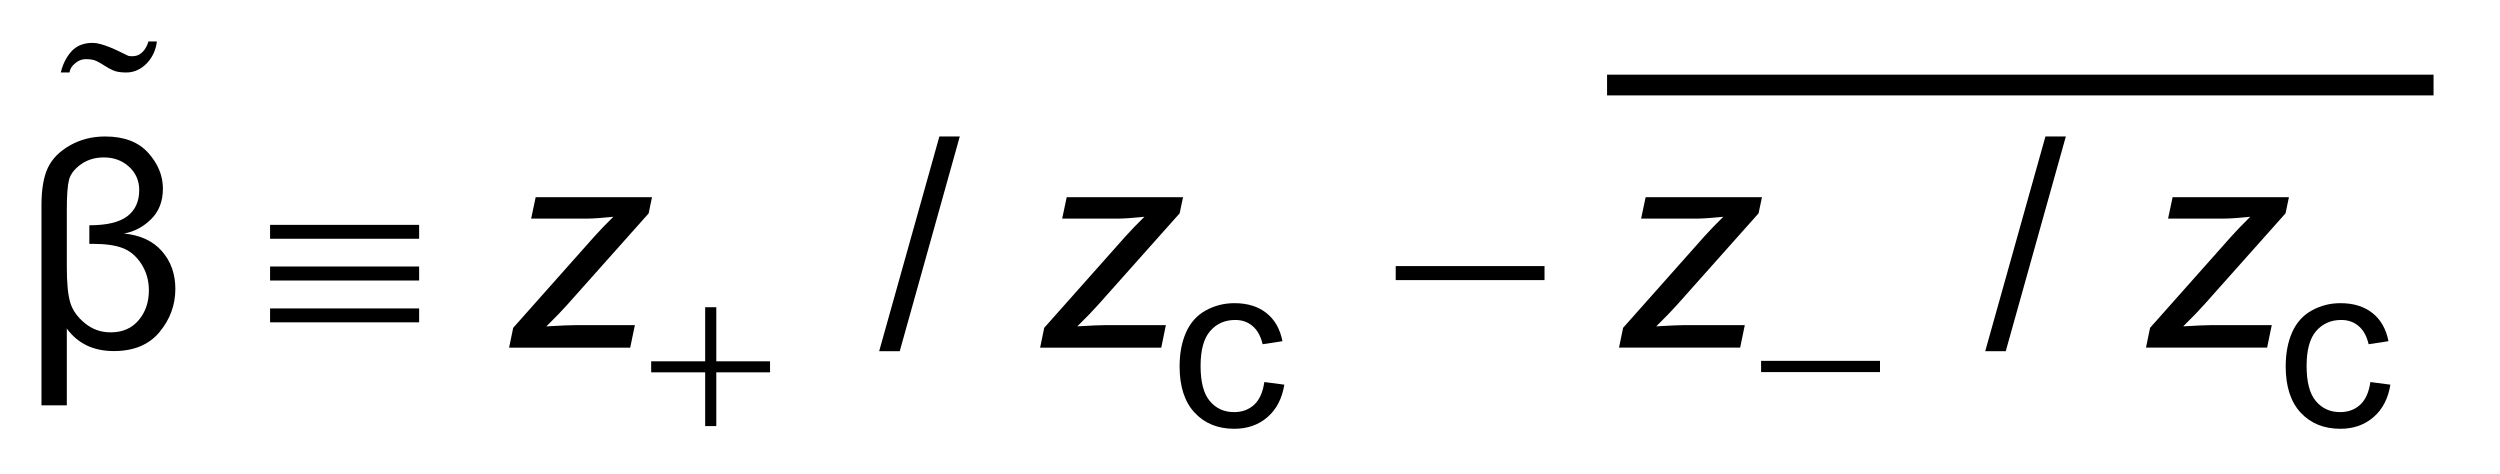 <?xml version="1.0" encoding="UTF-8"?>
<!DOCTYPE svg PUBLIC '-//W3C//DTD SVG 1.0//EN'
          'http://www.w3.org/TR/2001/REC-SVG-20010904/DTD/svg10.dtd'>
<svg stroke-dasharray="none" shape-rendering="auto" xmlns="http://www.w3.org/2000/svg" font-family="'Dialog'" text-rendering="auto" width="95" fill-opacity="1" color-interpolation="auto" color-rendering="auto" preserveAspectRatio="xMidYMid meet" font-size="12px" viewBox="0 0 95 18" fill="black" xmlns:xlink="http://www.w3.org/1999/xlink" stroke="black" image-rendering="auto" stroke-miterlimit="10" stroke-linecap="square" stroke-linejoin="miter" font-style="normal" stroke-width="1" height="18" stroke-dashoffset="0" font-weight="normal" stroke-opacity="1"
><!--Generated by the Batik Graphics2D SVG Generator--><defs id="genericDefs"
  /><g
  ><defs id="defs1"
    ><clipPath clipPathUnits="userSpaceOnUse" id="clipPath1"
      ><path d="M-1 -0.669 L58.677 -0.669 L58.677 10.67 L-1 10.67 L-1 -0.669 Z"
      /></clipPath
      ><clipPath clipPathUnits="userSpaceOnUse" id="clipPath2"
      ><path d="M-0 0 L-0 9.67 L57.677 9.67 L57.677 0 Z"
      /></clipPath
    ></defs
    ><g stroke-width="0.5" transform="scale(1.576,1.576) translate(1,0.669)"
    ><line y2="1.381" fill="none" x1="37.999" clip-path="url(#clipPath2)" x2="57.427" y1="1.381"
    /></g
    ><g stroke-width="0.5" transform="matrix(1.576,0,0,1.576,1.576,1.054)"
    ><path d="M16.003 6.739 L16.271 6.739 L16.271 8.043 L17.567 8.043 L17.567 8.309 L16.271 8.309 L16.271 9.605 L16.003 9.605 L16.003 8.309 L14.701 8.309 L14.701 8.043 L16.003 8.043 L16.003 6.739 Z" stroke="none" clip-path="url(#clipPath2)"
    /></g
    ><g stroke-width="0.5" transform="matrix(1.576,0,0,1.576,1.576,1.054)"
    ><path d="M41.463 8.032 L44.33 8.032 L44.33 8.303 L41.463 8.303 L41.463 8.032 Z" stroke="none" clip-path="url(#clipPath2)"
    /></g
    ><g stroke-width="0.5" transform="matrix(1.576,0,0,1.576,1.576,1.054)"
    ><path d="M5.512 4.753 L9.106 4.753 L9.106 5.088 L5.512 5.088 L5.512 4.753 ZM5.512 5.757 L9.106 5.757 L9.106 6.095 L5.512 6.095 L5.512 5.757 ZM5.512 6.768 L9.106 6.768 L9.106 7.103 L5.512 7.103 L5.512 6.768 Z" stroke="none" clip-path="url(#clipPath2)"
    /></g
    ><g stroke-width="0.5" transform="matrix(1.576,0,0,1.576,1.576,1.054)"
    ><path d="M32.653 5.747 L36.241 5.747 L36.241 6.085 L32.653 6.085 L32.653 5.747 Z" stroke="none" clip-path="url(#clipPath2)"
    /></g
    ><g stroke-width="0.5" transform="matrix(1.576,0,0,1.576,1.576,1.054)"
    ><path d="M2.708 0.607 C2.668 0.697 2.616 0.777 2.55 0.847 C2.485 0.918 2.41 0.974 2.324 1.016 C2.237 1.058 2.145 1.079 2.047 1.079 C1.911 1.079 1.807 1.063 1.732 1.03 C1.657 0.997 1.589 0.96 1.526 0.918 C1.463 0.876 1.399 0.839 1.333 0.806 C1.267 0.773 1.18 0.757 1.068 0.757 C0.974 0.757 0.888 0.791 0.809 0.859 C0.729 0.926 0.685 1 0.676 1.079 L0.466 1.079 C0.513 0.879 0.598 0.71 0.721 0.572 C0.844 0.434 1.016 0.365 1.236 0.365 C1.292 0.365 1.355 0.375 1.424 0.394 C1.494 0.413 1.568 0.438 1.645 0.469 C1.722 0.5 1.799 0.534 1.876 0.572 C1.953 0.61 2.026 0.646 2.096 0.679 C2.171 0.693 2.245 0.689 2.32 0.665 C2.385 0.637 2.44 0.591 2.484 0.53 C2.529 0.467 2.56 0.401 2.579 0.331 L2.782 0.331 C2.772 0.425 2.748 0.517 2.708 0.607 Z" stroke="none" clip-path="url(#clipPath2)"
    /></g
    ><g stroke-width="0.5" transform="matrix(1.576,0,0,1.576,1.576,1.054)"
    ><path d="M29.485 8.543 L29.967 8.606 C29.914 8.939 29.779 9.2 29.562 9.388 C29.345 9.576 29.078 9.67 28.761 9.67 C28.364 9.67 28.045 9.54 27.804 9.281 C27.563 9.021 27.442 8.65 27.442 8.166 C27.442 7.853 27.494 7.579 27.598 7.345 C27.702 7.111 27.86 6.934 28.072 6.817 C28.284 6.7 28.515 6.641 28.764 6.641 C29.079 6.641 29.337 6.721 29.537 6.88 C29.737 7.039 29.865 7.265 29.922 7.558 L29.444 7.631 C29.398 7.437 29.318 7.29 29.202 7.193 C29.087 7.094 28.947 7.046 28.783 7.046 C28.536 7.046 28.335 7.134 28.18 7.312 C28.025 7.49 27.948 7.77 27.948 8.154 C27.948 8.544 28.022 8.827 28.172 9.003 C28.321 9.18 28.516 9.268 28.756 9.268 C28.949 9.268 29.11 9.209 29.239 9.091 C29.368 8.973 29.45 8.788 29.485 8.543 Z" stroke="none" clip-path="url(#clipPath2)"
    /></g
    ><g stroke-width="0.5" transform="matrix(1.576,0,0,1.576,1.576,1.054)"
    ><path d="M56.154 8.543 L56.636 8.606 C56.583 8.939 56.448 9.2 56.231 9.388 C56.014 9.576 55.747 9.67 55.43 9.67 C55.034 9.67 54.714 9.54 54.473 9.281 C54.232 9.021 54.112 8.65 54.112 8.166 C54.112 7.853 54.164 7.579 54.267 7.345 C54.37 7.111 54.529 6.934 54.741 6.817 C54.953 6.7 55.183 6.641 55.433 6.641 C55.747 6.641 56.005 6.721 56.205 6.88 C56.405 7.039 56.533 7.265 56.59 7.558 L56.112 7.631 C56.066 7.437 55.986 7.29 55.87 7.193 C55.755 7.094 55.615 7.046 55.451 7.046 C55.204 7.046 55.003 7.134 54.847 7.312 C54.693 7.49 54.616 7.77 54.616 8.154 C54.616 8.544 54.69 8.827 54.84 9.003 C54.989 9.18 55.184 9.268 55.424 9.268 C55.617 9.268 55.778 9.209 55.907 9.091 C56.036 8.973 56.119 8.788 56.154 8.543 Z" stroke="none" clip-path="url(#clipPath2)"
    /></g
    ><g stroke-width="0.5" transform="matrix(1.576,0,0,1.576,1.576,1.054)"
    ><path d="M0.611 7.253 L0.611 9.104 L0 9.104 L0 4.278 C0 3.893 0.052 3.592 0.155 3.375 C0.259 3.157 0.437 2.978 0.69 2.835 C0.943 2.693 1.224 2.622 1.534 2.622 C1.992 2.622 2.339 2.754 2.574 3.017 C2.81 3.28 2.928 3.567 2.928 3.879 C2.928 4.184 2.833 4.43 2.642 4.617 C2.452 4.804 2.234 4.919 1.988 4.962 C2.384 5 2.69 5.143 2.905 5.388 C3.12 5.634 3.228 5.937 3.228 6.297 C3.228 6.684 3.101 7.03 2.847 7.337 C2.593 7.643 2.226 7.796 1.746 7.796 C1.253 7.796 0.875 7.615 0.611 7.253 ZM1.154 4.763 C1.573 4.763 1.879 4.691 2.07 4.545 C2.261 4.399 2.357 4.189 2.357 3.913 C2.357 3.69 2.275 3.503 2.113 3.353 C1.95 3.203 1.747 3.127 1.503 3.127 C1.291 3.127 1.107 3.183 0.951 3.294 C0.795 3.406 0.7 3.53 0.664 3.667 C0.629 3.803 0.611 4.042 0.611 4.384 L0.611 5.761 C0.611 6.153 0.638 6.441 0.693 6.624 C0.748 6.809 0.865 6.975 1.045 7.123 C1.225 7.271 1.432 7.345 1.667 7.345 C1.952 7.345 2.176 7.248 2.342 7.053 C2.507 6.859 2.59 6.617 2.59 6.331 C2.59 6.094 2.529 5.882 2.407 5.693 C2.285 5.506 2.134 5.378 1.956 5.312 C1.777 5.244 1.54 5.211 1.243 5.211 L1.154 5.211 L1.154 4.763 Z" stroke="none" clip-path="url(#clipPath2)"
    /></g
    ><g stroke-width="0.5" transform="matrix(1.576,0,0,1.576,1.576,1.054)"
    ><path d="M20.198 7.799 L21.65 2.622 L22.142 2.622 L20.694 7.799 L20.198 7.799 Z" stroke="none" clip-path="url(#clipPath2)"
    /></g
    ><g stroke-width="0.5" transform="matrix(1.576,0,0,1.576,1.576,1.054)"
    ><path d="M46.867 7.799 L48.319 2.622 L48.811 2.622 L47.362 7.799 L46.867 7.799 Z" stroke="none" clip-path="url(#clipPath2)"
    /></g
    ><g stroke-width="0.5" transform="matrix(1.576,0,0,1.576,1.576,1.054)"
    ><path d="M11.275 7.714 L11.374 7.235 L13.325 5.04 C13.464 4.885 13.619 4.725 13.789 4.558 C13.496 4.588 13.285 4.602 13.157 4.602 L11.807 4.602 L11.916 4.086 L14.721 4.086 L14.64 4.476 L12.672 6.685 C12.561 6.811 12.394 6.983 12.173 7.201 C12.517 7.18 12.753 7.171 12.88 7.171 L14.308 7.171 L14.195 7.714 L11.275 7.714 Z" stroke="none" clip-path="url(#clipPath2)"
    /></g
    ><g stroke-width="0.5" transform="matrix(1.576,0,0,1.576,1.576,1.054)"
    ><path d="M24.079 7.714 L24.178 7.235 L26.129 5.04 C26.268 4.885 26.423 4.725 26.593 4.558 C26.3 4.588 26.089 4.602 25.961 4.602 L24.611 4.602 L24.72 4.086 L27.525 4.086 L27.443 4.475 L25.475 6.684 C25.364 6.81 25.197 6.982 24.976 7.2 C25.32 7.179 25.556 7.17 25.683 7.17 L27.111 7.17 L27 7.714 L24.079 7.714 Z" stroke="none" clip-path="url(#clipPath2)"
    /></g
    ><g stroke-width="0.5" transform="matrix(1.576,0,0,1.576,1.576,1.054)"
    ><path d="M38.037 7.714 L38.136 7.235 L40.087 5.04 C40.226 4.885 40.381 4.725 40.552 4.558 C40.258 4.588 40.047 4.602 39.919 4.602 L38.57 4.602 L38.679 4.086 L41.484 4.086 L41.402 4.475 L39.434 6.684 C39.322 6.81 39.156 6.982 38.935 7.2 C39.279 7.179 39.514 7.17 39.642 7.17 L41.07 7.17 L40.958 7.713 L38.037 7.713 Z" stroke="none" clip-path="url(#clipPath2)"
    /></g
    ><g stroke-width="0.5" transform="matrix(1.576,0,0,1.576,1.576,1.054)"
    ><path d="M50.743 7.714 L50.842 7.235 L52.793 5.04 C52.932 4.885 53.087 4.725 53.258 4.558 C52.964 4.588 52.753 4.602 52.625 4.602 L51.276 4.602 L51.385 4.086 L54.19 4.086 L54.108 4.475 L52.14 6.684 C52.028 6.81 51.862 6.982 51.641 7.2 C51.985 7.179 52.22 7.17 52.348 7.17 L53.776 7.17 L53.664 7.713 L50.743 7.713 Z" stroke="none" clip-path="url(#clipPath2)"
    /></g
  ></g
></svg
>
